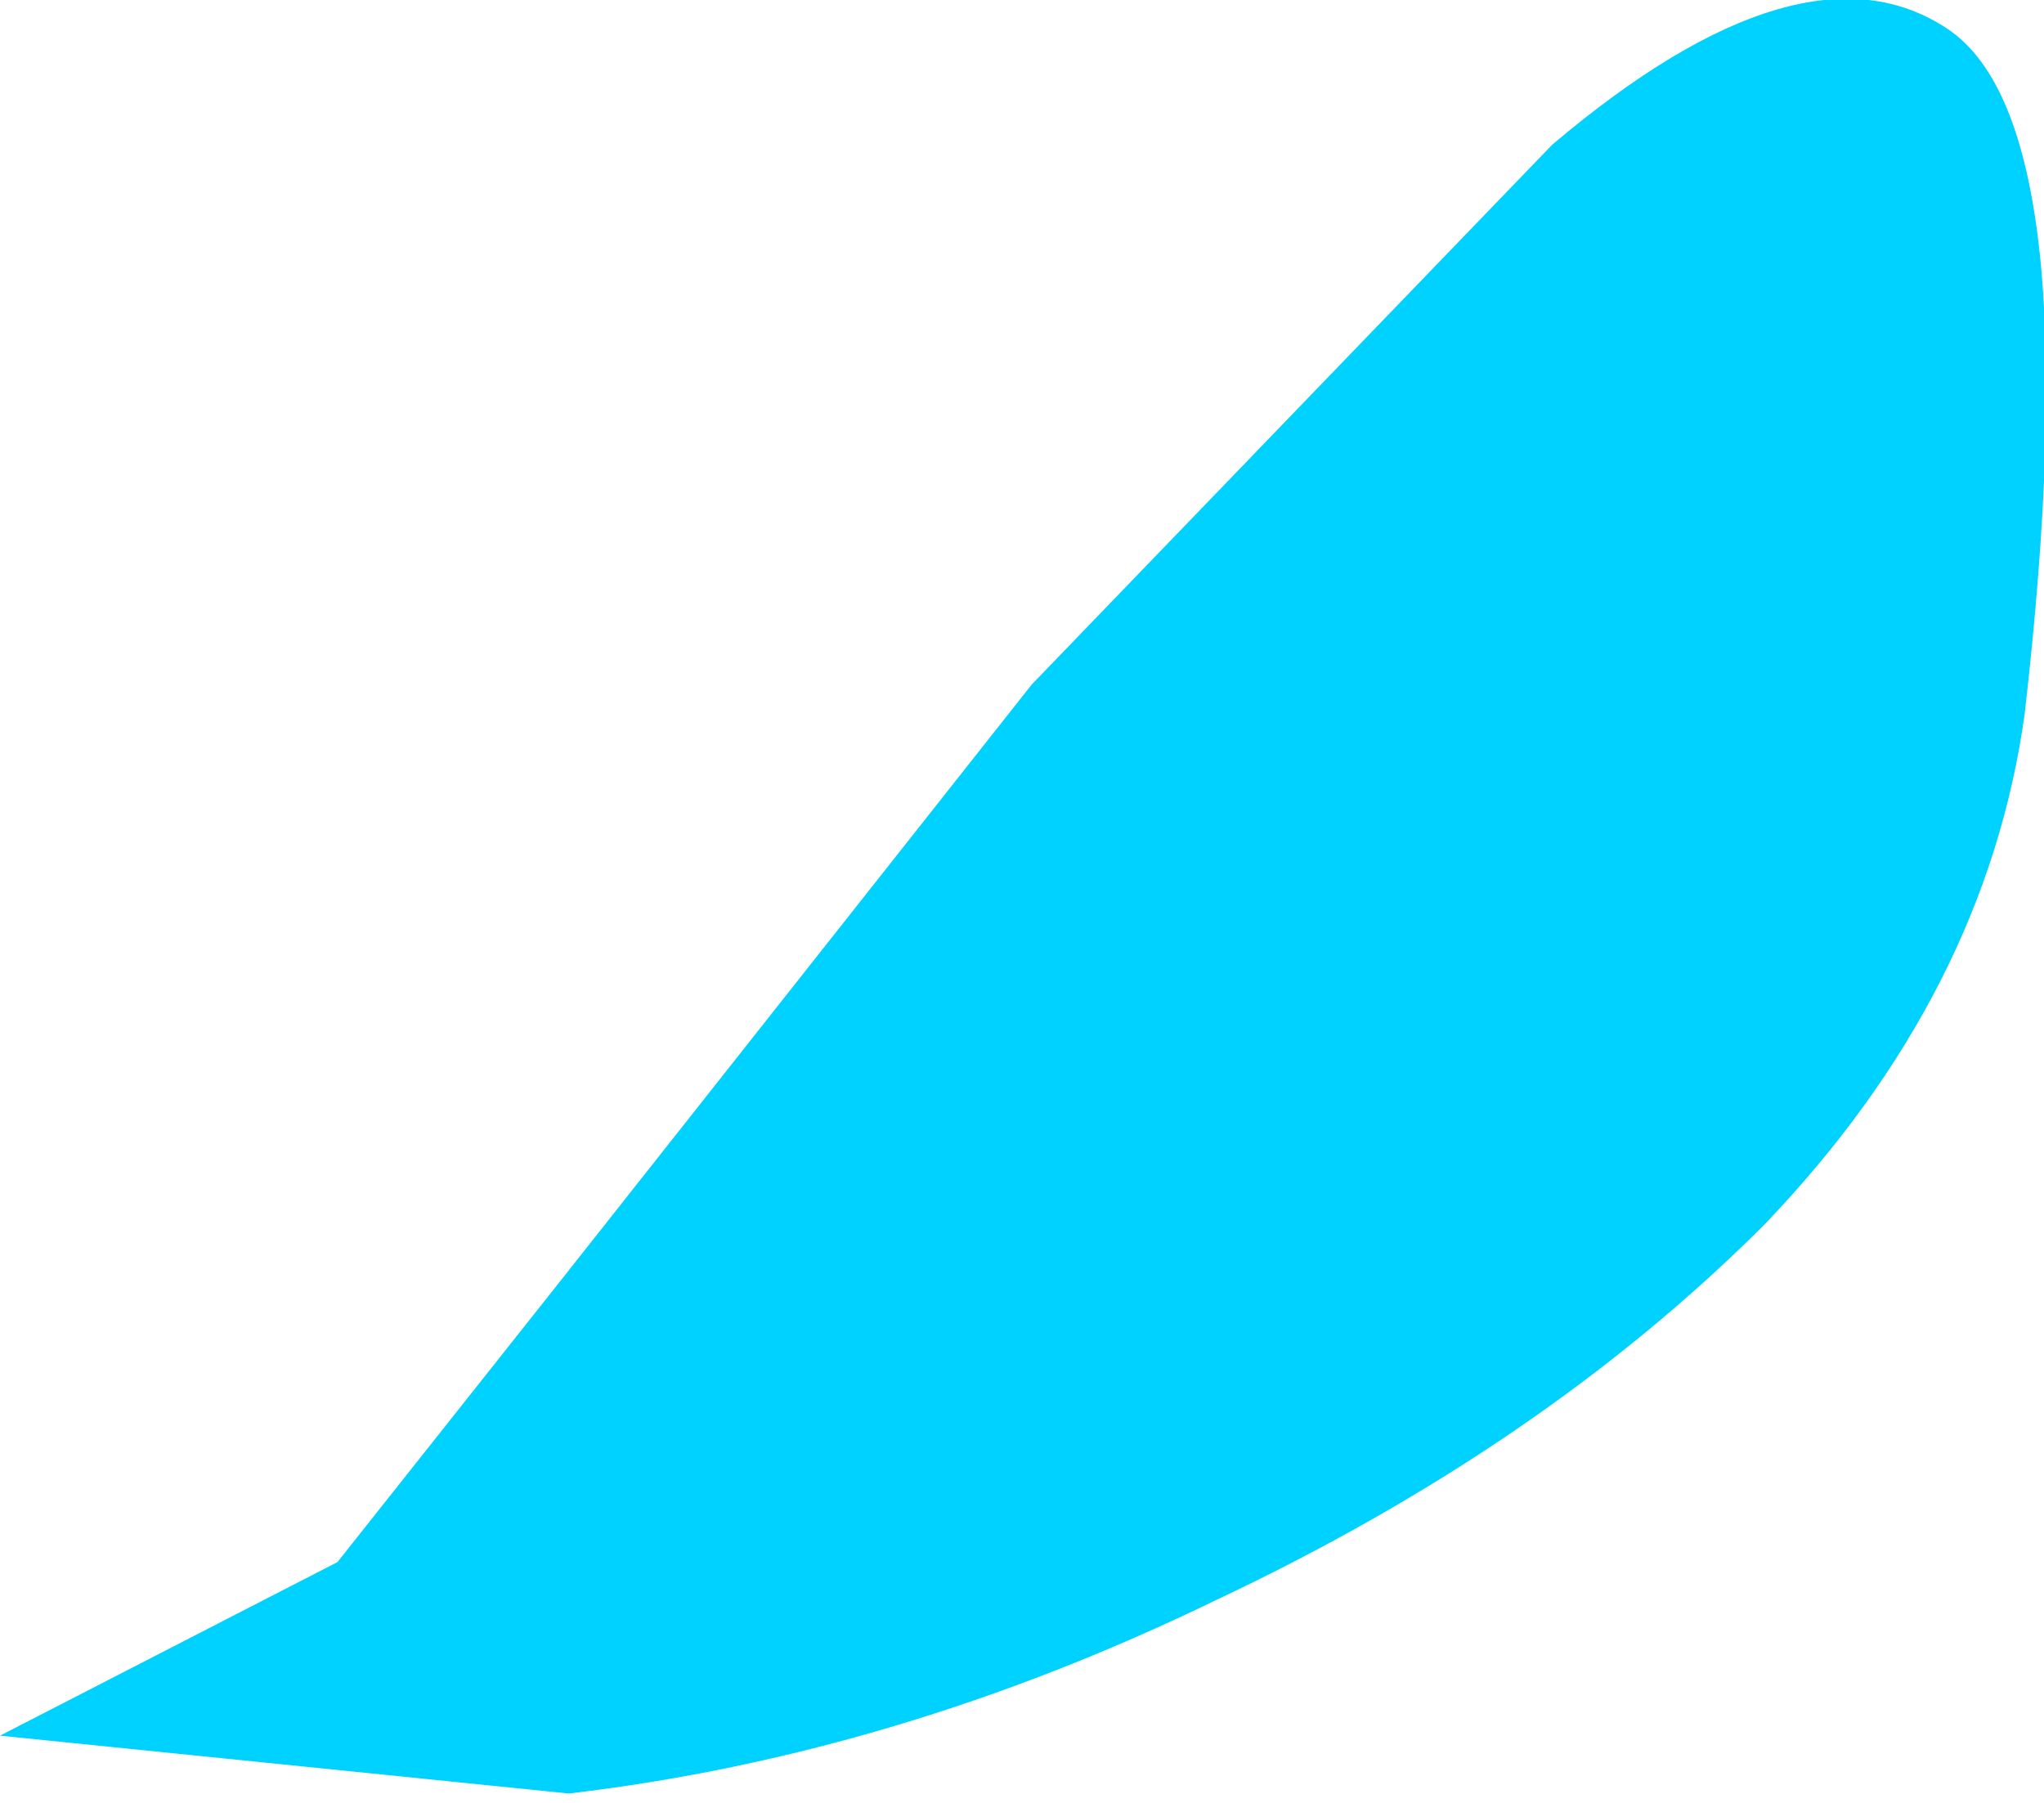 <?xml version="1.0" encoding="UTF-8" standalone="no"?>
<svg xmlns:xlink="http://www.w3.org/1999/xlink" height="9.35px" width="10.6px" xmlns="http://www.w3.org/2000/svg">
  <g transform="matrix(1.0, 0.0, 0.0, 1.0, 0.0, 0.0)">
    <path d="M1.75 8.1 L2.9 6.65 5.35 3.55 8.05 0.75 Q9.35 -0.35 10.1 0.15 10.85 0.65 10.5 3.7 10.3 5.15 9.15 6.35 8.0 7.5 6.3 8.3 4.65 9.1 2.95 9.3 L0.0 9.0 1.75 8.1" fill="#00d2ff" fill-rule="evenodd" stroke="none"/>
  </g>
</svg>

